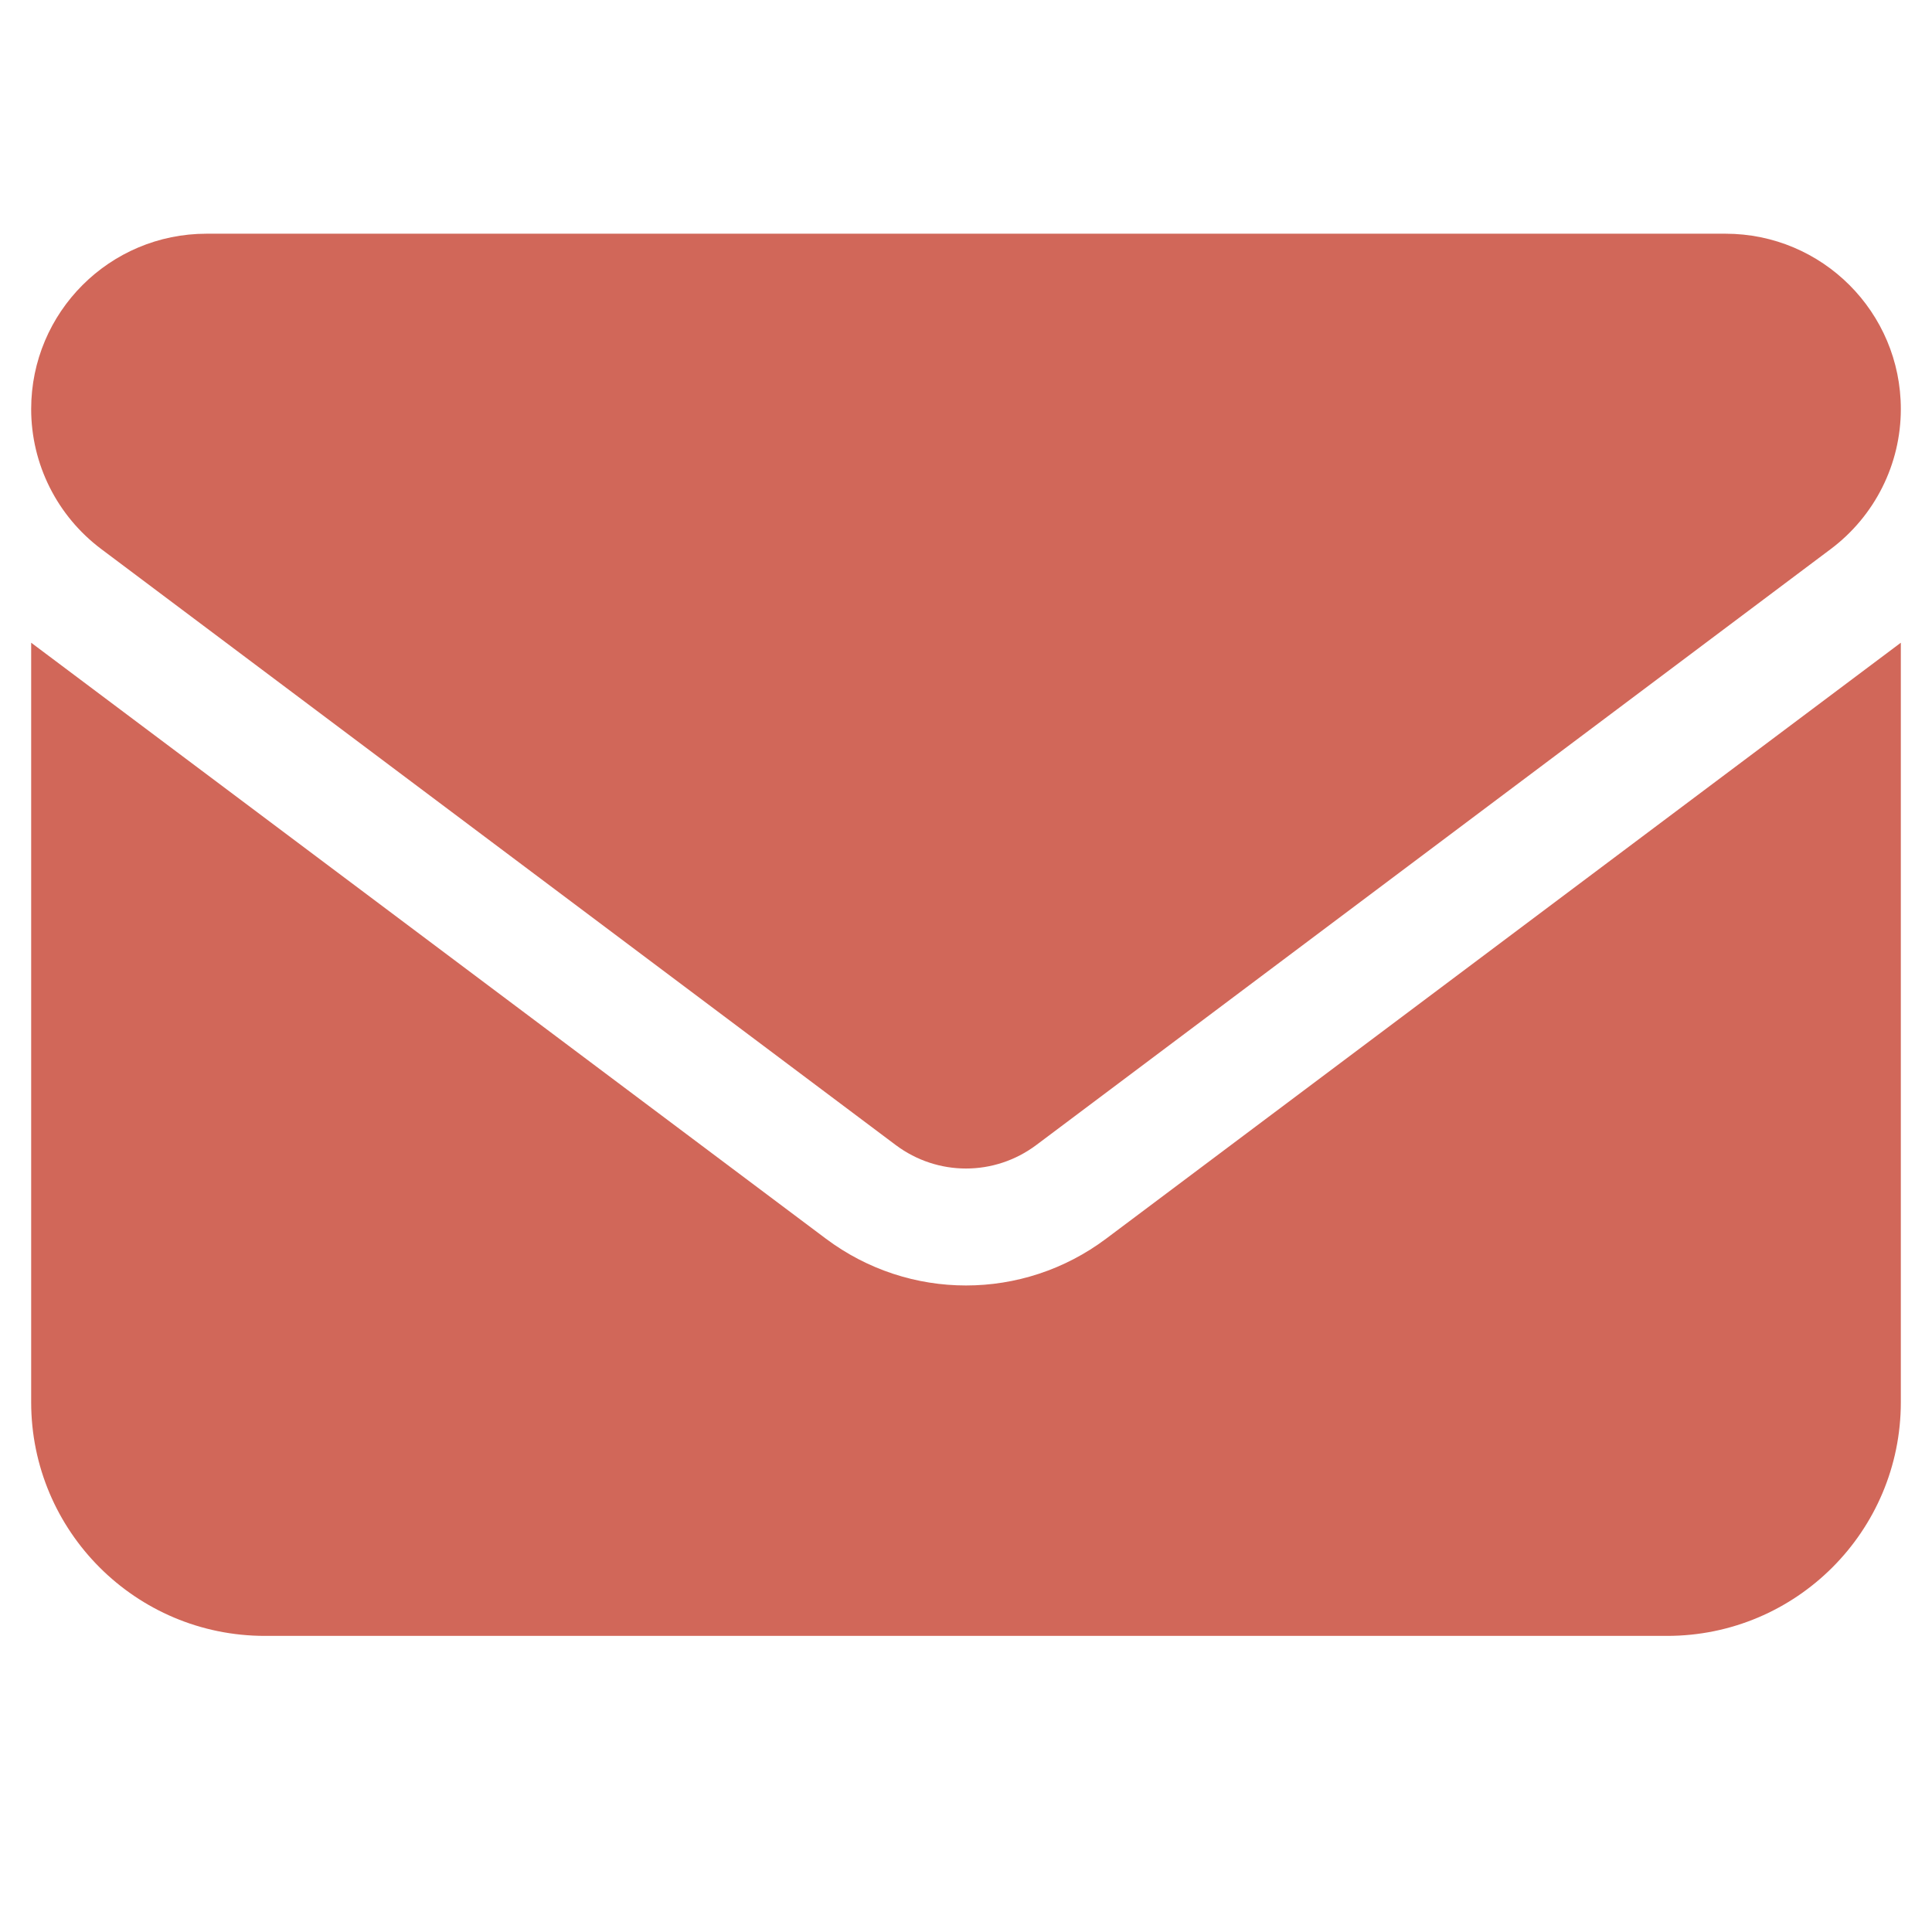 <svg xmlns="http://www.w3.org/2000/svg" xmlns:xlink="http://www.w3.org/1999/xlink" width="40" zoomAndPan="magnify" viewBox="0 0 30 30" height="40" preserveAspectRatio="xMidYMid meet" version="1.0"><defs><clipPath id="b2624f994a"><path d="M 0.484 3 L 29.516 3 L 29.516 26 L 0.484 26 Z M 0.484 3 " clip-rule="nonzero"/></clipPath></defs><g clip-path="url(#b2624f994a)"><path fill="#d16759" d="M 3.207 3.629 C 1.703 3.629 0.484 4.848 0.484 6.352 C 0.484 7.207 0.887 8.012 1.574 8.527 L 13.91 17.781 C 14.559 18.266 15.441 18.266 16.09 17.781 L 28.426 8.527 C 29.113 8.012 29.516 7.207 29.516 6.352 C 29.516 4.848 28.297 3.629 26.793 3.629 Z M 0.484 9.98 L 0.484 21.773 C 0.484 23.777 2.109 25.402 4.113 25.402 L 25.887 25.402 C 27.891 25.402 29.516 23.777 29.516 21.773 L 29.516 9.98 L 17.176 19.234 C 15.883 20.203 14.117 20.203 12.824 19.234 Z M 0.484 9.98 " fill-opacity="1" fill-rule="nonzero"/></g></svg>